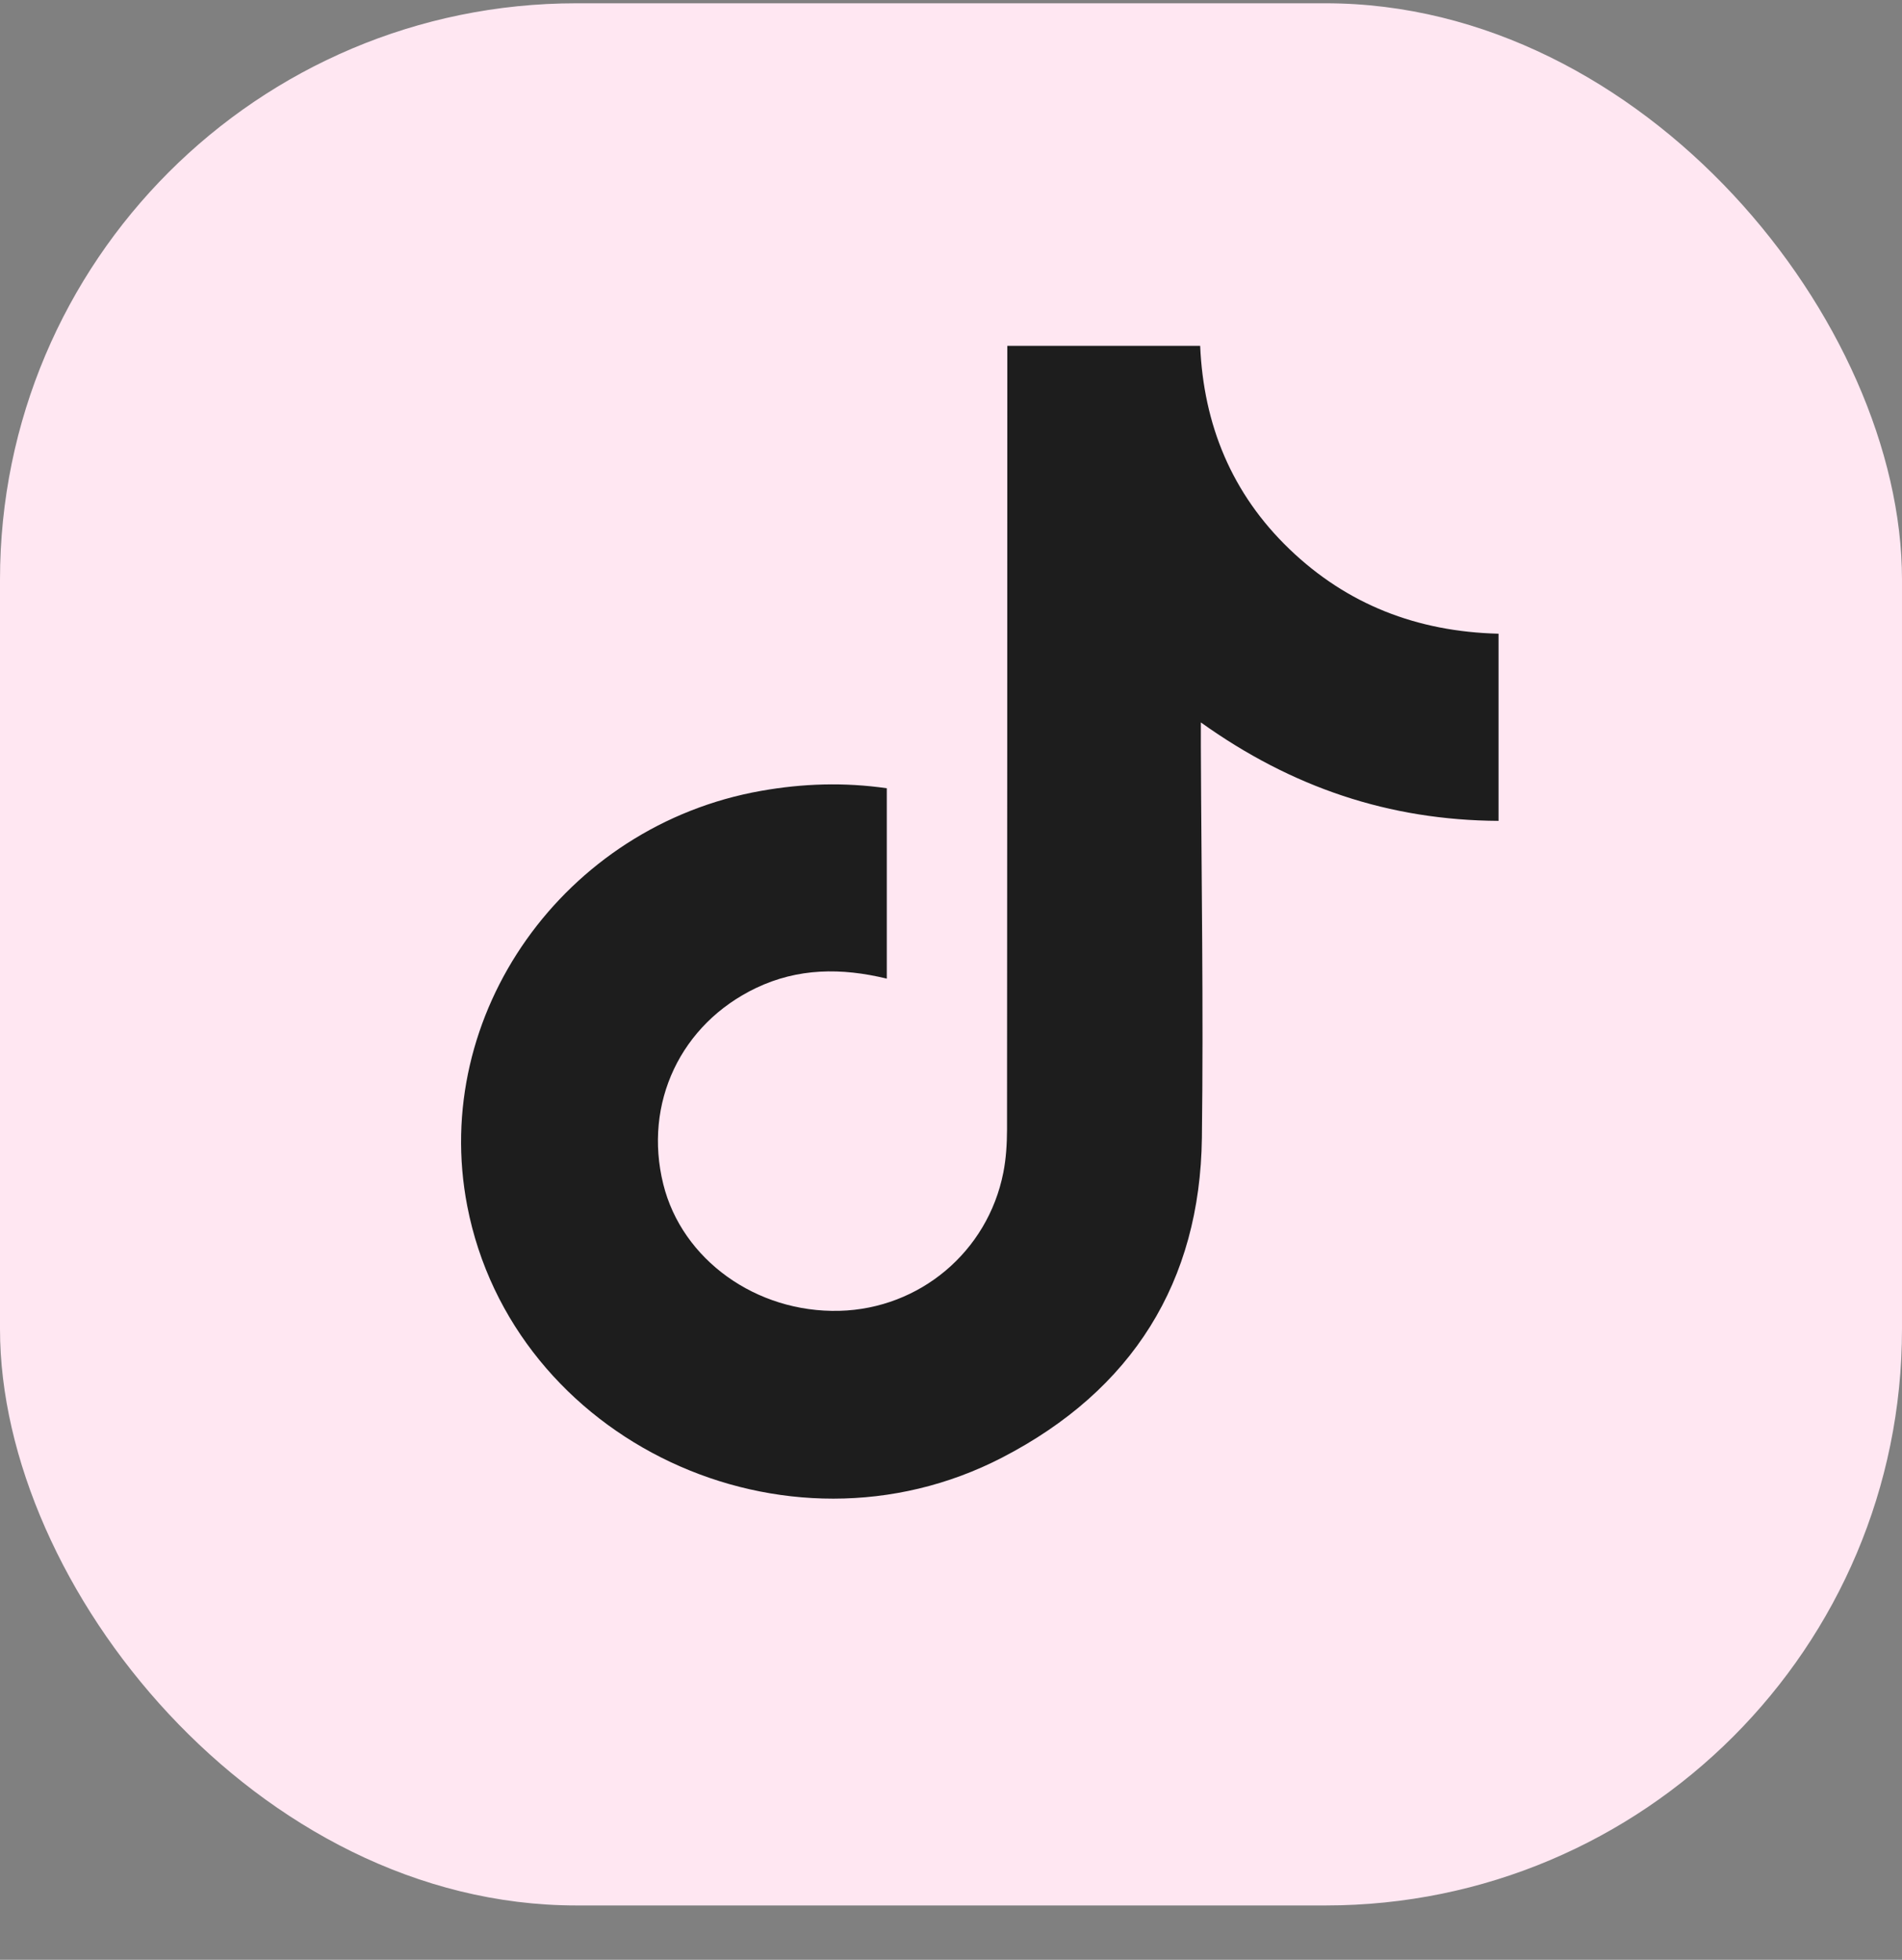 <svg width="33" height="34" viewBox="0 0 33 34" fill="none" xmlns="http://www.w3.org/2000/svg">
<rect x="0" y="0" width="33" height="34" fill="#808080" stroke="none"/>
<rect y="0.057" width="33" height="33" rx="10" fill="#FFE7F2"/>
<g clip-path="url(#clip0_113_786)">
<path d="M15.386 13.675V16.978C14.597 16.786 13.843 16.794 13.118 17.14C11.81 17.765 11.16 19.14 11.508 20.544C11.832 21.852 13.119 22.778 14.564 22.741C15.957 22.705 17.137 21.716 17.408 20.342C17.456 20.099 17.471 19.846 17.472 19.598C17.476 15.206 17.476 10.815 17.477 6.423C17.477 6.29 17.477 6.156 17.477 6H20.823C20.882 7.367 21.369 8.563 22.374 9.528C23.37 10.484 24.582 10.959 26 10.994V14.241C24.104 14.23 22.414 13.662 20.835 12.533C20.835 12.711 20.835 12.829 20.835 12.947C20.844 15.21 20.882 17.474 20.853 19.738C20.822 22.236 19.649 24.116 17.391 25.285C13.622 27.236 8.897 24.998 8.107 20.924C7.463 17.6 9.788 14.323 13.207 13.72C13.93 13.592 14.647 13.569 15.386 13.675V13.675Z" fill="#1D1D1D"/>
</g>
<defs>
<clipPath id="clip0_113_786">
<rect width="18" height="20" fill="white" transform="translate(8 6)"/>
</clipPath>
</defs>
</svg>

